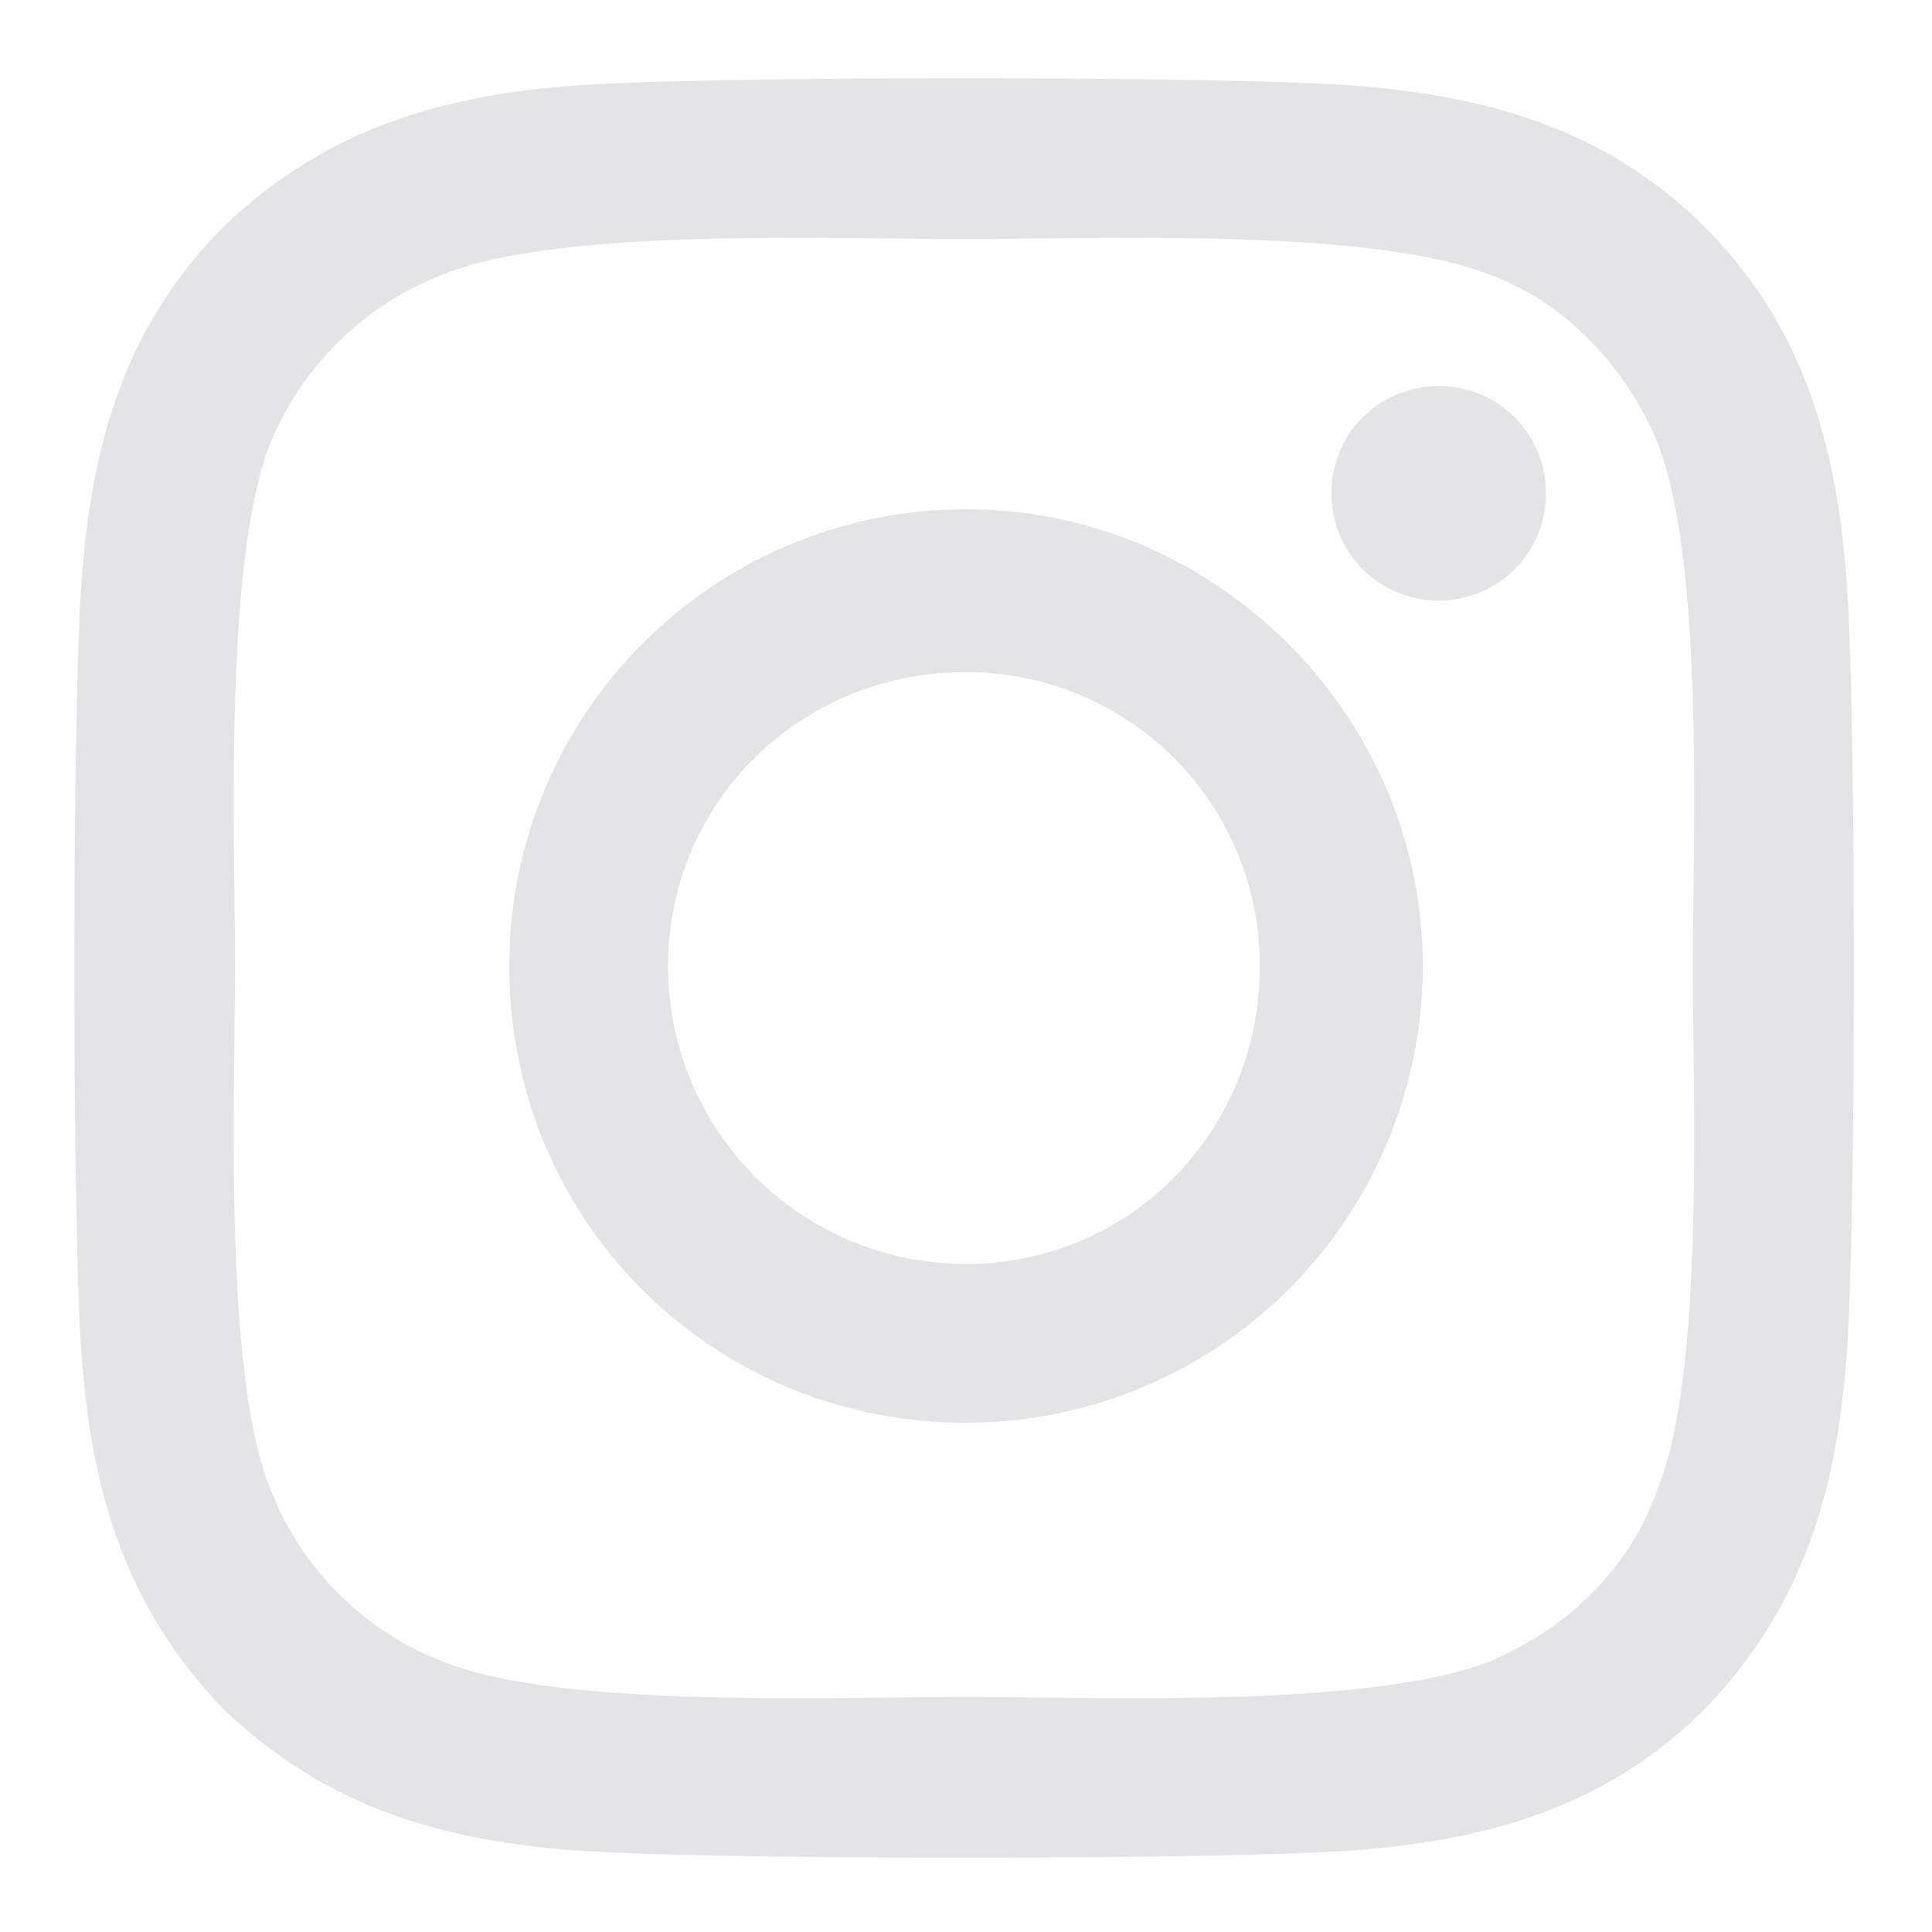 <svg xmlns="http://www.w3.org/2000/svg" width="19" height="19" fill="none"><path fill="#E4E4E7" d="M9.5 5.008A4.493 4.493 0 0 0 5.008 9.5C5.008 12 7 13.992 9.5 13.992A4.493 4.493 0 0 0 13.992 9.5c0-2.46-2.031-4.492-4.492-4.492Zm0 7.422A2.926 2.926 0 0 1 6.57 9.5c0-1.602 1.29-2.89 2.93-2.89 1.602 0 2.89 1.288 2.89 2.89 0 1.64-1.288 2.93-2.89 2.93Zm5.703-7.578a1.05 1.05 0 0 1-1.055 1.054 1.05 1.05 0 0 1-1.054-1.054 1.05 1.05 0 0 1 1.054-1.055 1.05 1.05 0 0 1 1.055 1.055Zm2.969 1.054c-.078-1.406-.39-2.656-1.406-3.672C15.75 1.22 14.5.906 13.094.828 11.648.75 7.313.75 5.867.828c-1.406.078-2.617.39-3.672 1.406C1.18 3.25.867 4.5.79 5.906c-.078 1.446-.078 5.782 0 7.227.078 1.406.39 2.617 1.406 3.672 1.055 1.015 2.266 1.328 3.672 1.406 1.446.078 5.781.078 7.227 0 1.406-.078 2.656-.39 3.672-1.406 1.015-1.055 1.328-2.266 1.406-3.672.078-1.445.078-5.781 0-7.227Zm-1.875 8.75c-.274.781-.899 1.367-1.64 1.68-1.173.469-3.907.352-5.157.352-1.29 0-4.023.117-5.156-.352a2.962 2.962 0 0 1-1.68-1.68c-.469-1.133-.352-3.867-.352-5.156 0-1.25-.117-3.984.352-5.156a3.013 3.013 0 0 1 1.68-1.64c1.133-.47 3.867-.352 5.156-.352 1.25 0 3.984-.118 5.156.351.742.274 1.328.899 1.64 1.64.47 1.173.352 3.907.352 5.157 0 1.29.118 4.023-.351 5.156Z"/></svg>